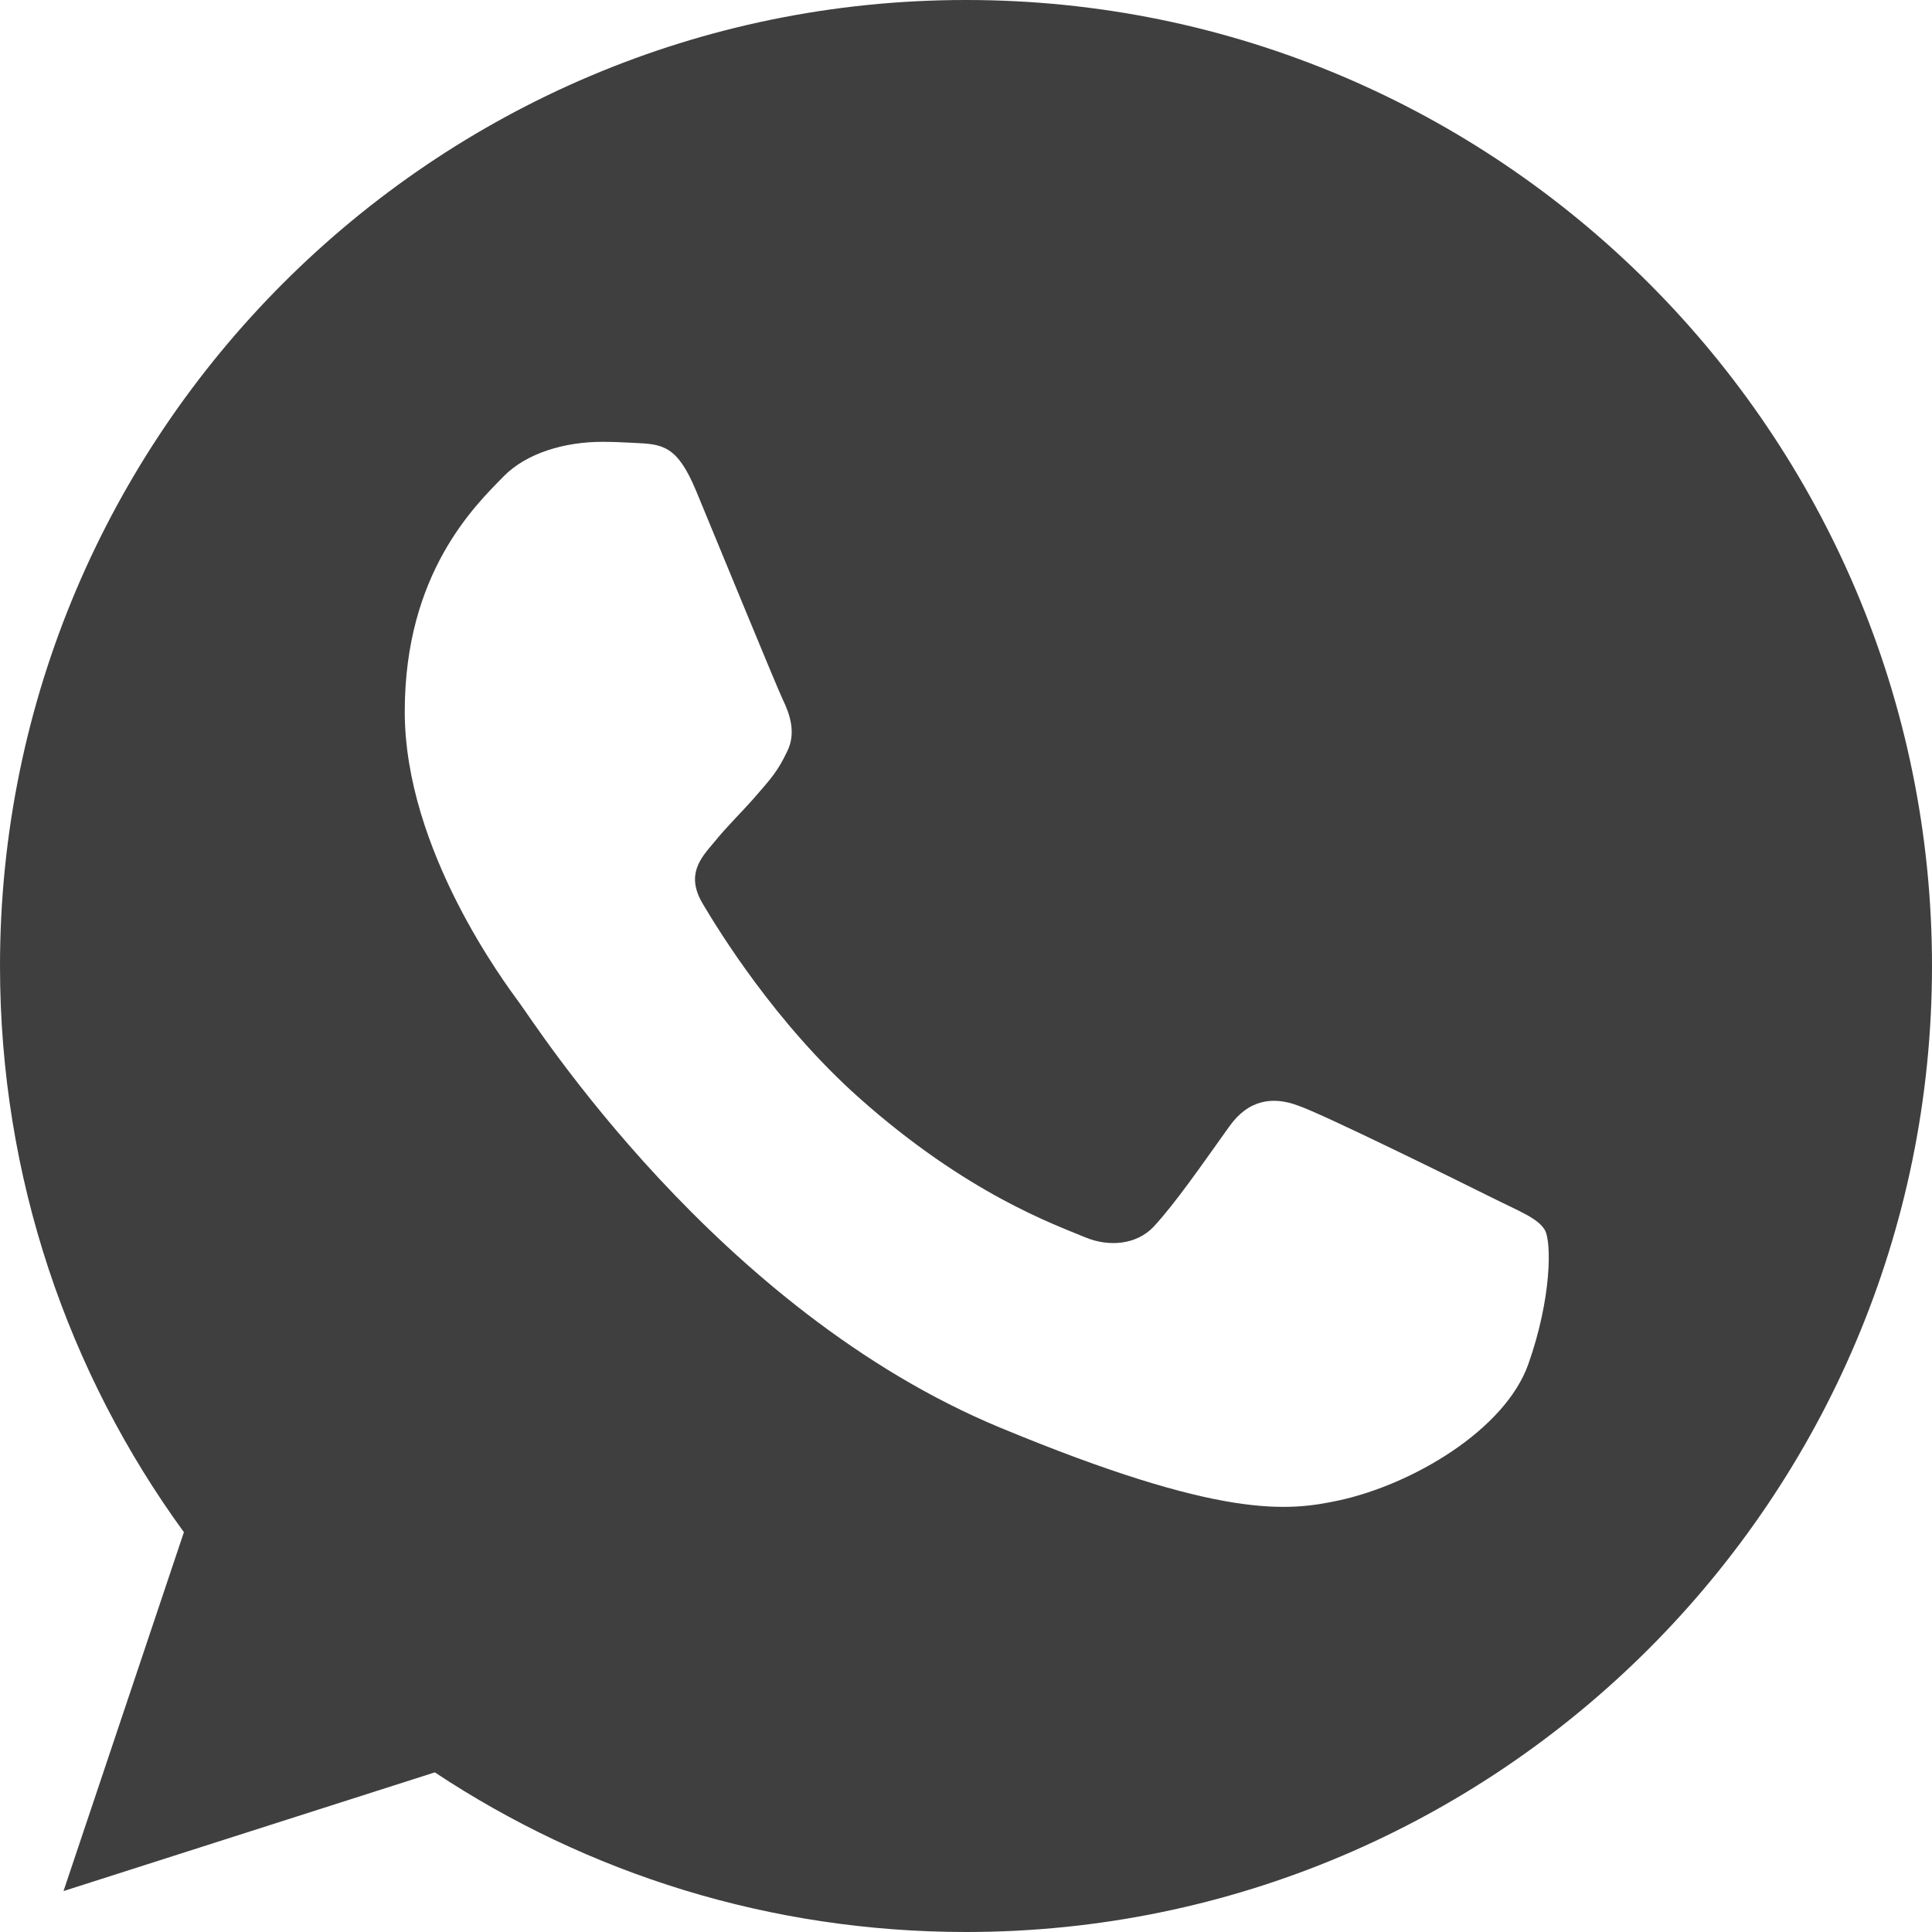 <?xml version="1.0" encoding="UTF-8"?> <svg xmlns="http://www.w3.org/2000/svg" width="512" height="512" viewBox="0 0 512 512" fill="none"> <path d="M256.064 0H255.936C114.784 0 0 114.816 0 256C0 312 18.048 363.904 48.736 406.048L16.832 501.152L115.232 469.696C155.712 496.512 204 512 256.064 512C397.216 512 512 397.152 512 256C512 114.848 397.216 0 256.064 0ZM405.024 361.504C398.848 378.944 374.336 393.408 354.784 397.632C341.408 400.48 323.936 402.752 265.12 378.368C189.888 347.2 141.44 270.752 137.664 265.792C134.048 260.832 107.264 225.312 107.264 188.576C107.264 151.84 125.92 133.952 133.44 126.272C139.616 119.968 149.824 117.088 159.616 117.088C162.784 117.088 165.632 117.248 168.192 117.376C175.712 117.696 179.488 118.144 184.448 130.016C190.624 144.896 205.664 181.632 207.456 185.408C209.28 189.184 211.104 194.304 208.544 199.264C206.144 204.384 204.032 206.656 200.256 211.008C196.48 215.36 192.896 218.688 189.12 223.36C185.664 227.424 181.76 231.776 186.112 239.296C190.464 246.656 205.504 271.2 227.648 290.912C256.224 316.352 279.392 324.48 287.68 327.936C293.856 330.496 301.216 329.888 305.728 325.088C311.456 318.912 318.528 308.672 325.728 298.592C330.848 291.36 337.312 290.464 344.096 293.024C351.008 295.424 387.584 313.504 395.104 317.248C402.624 321.024 407.584 322.816 409.408 325.984C411.2 329.152 411.2 344.032 405.024 361.504Z" fill="#403F3F"></path> </svg> 